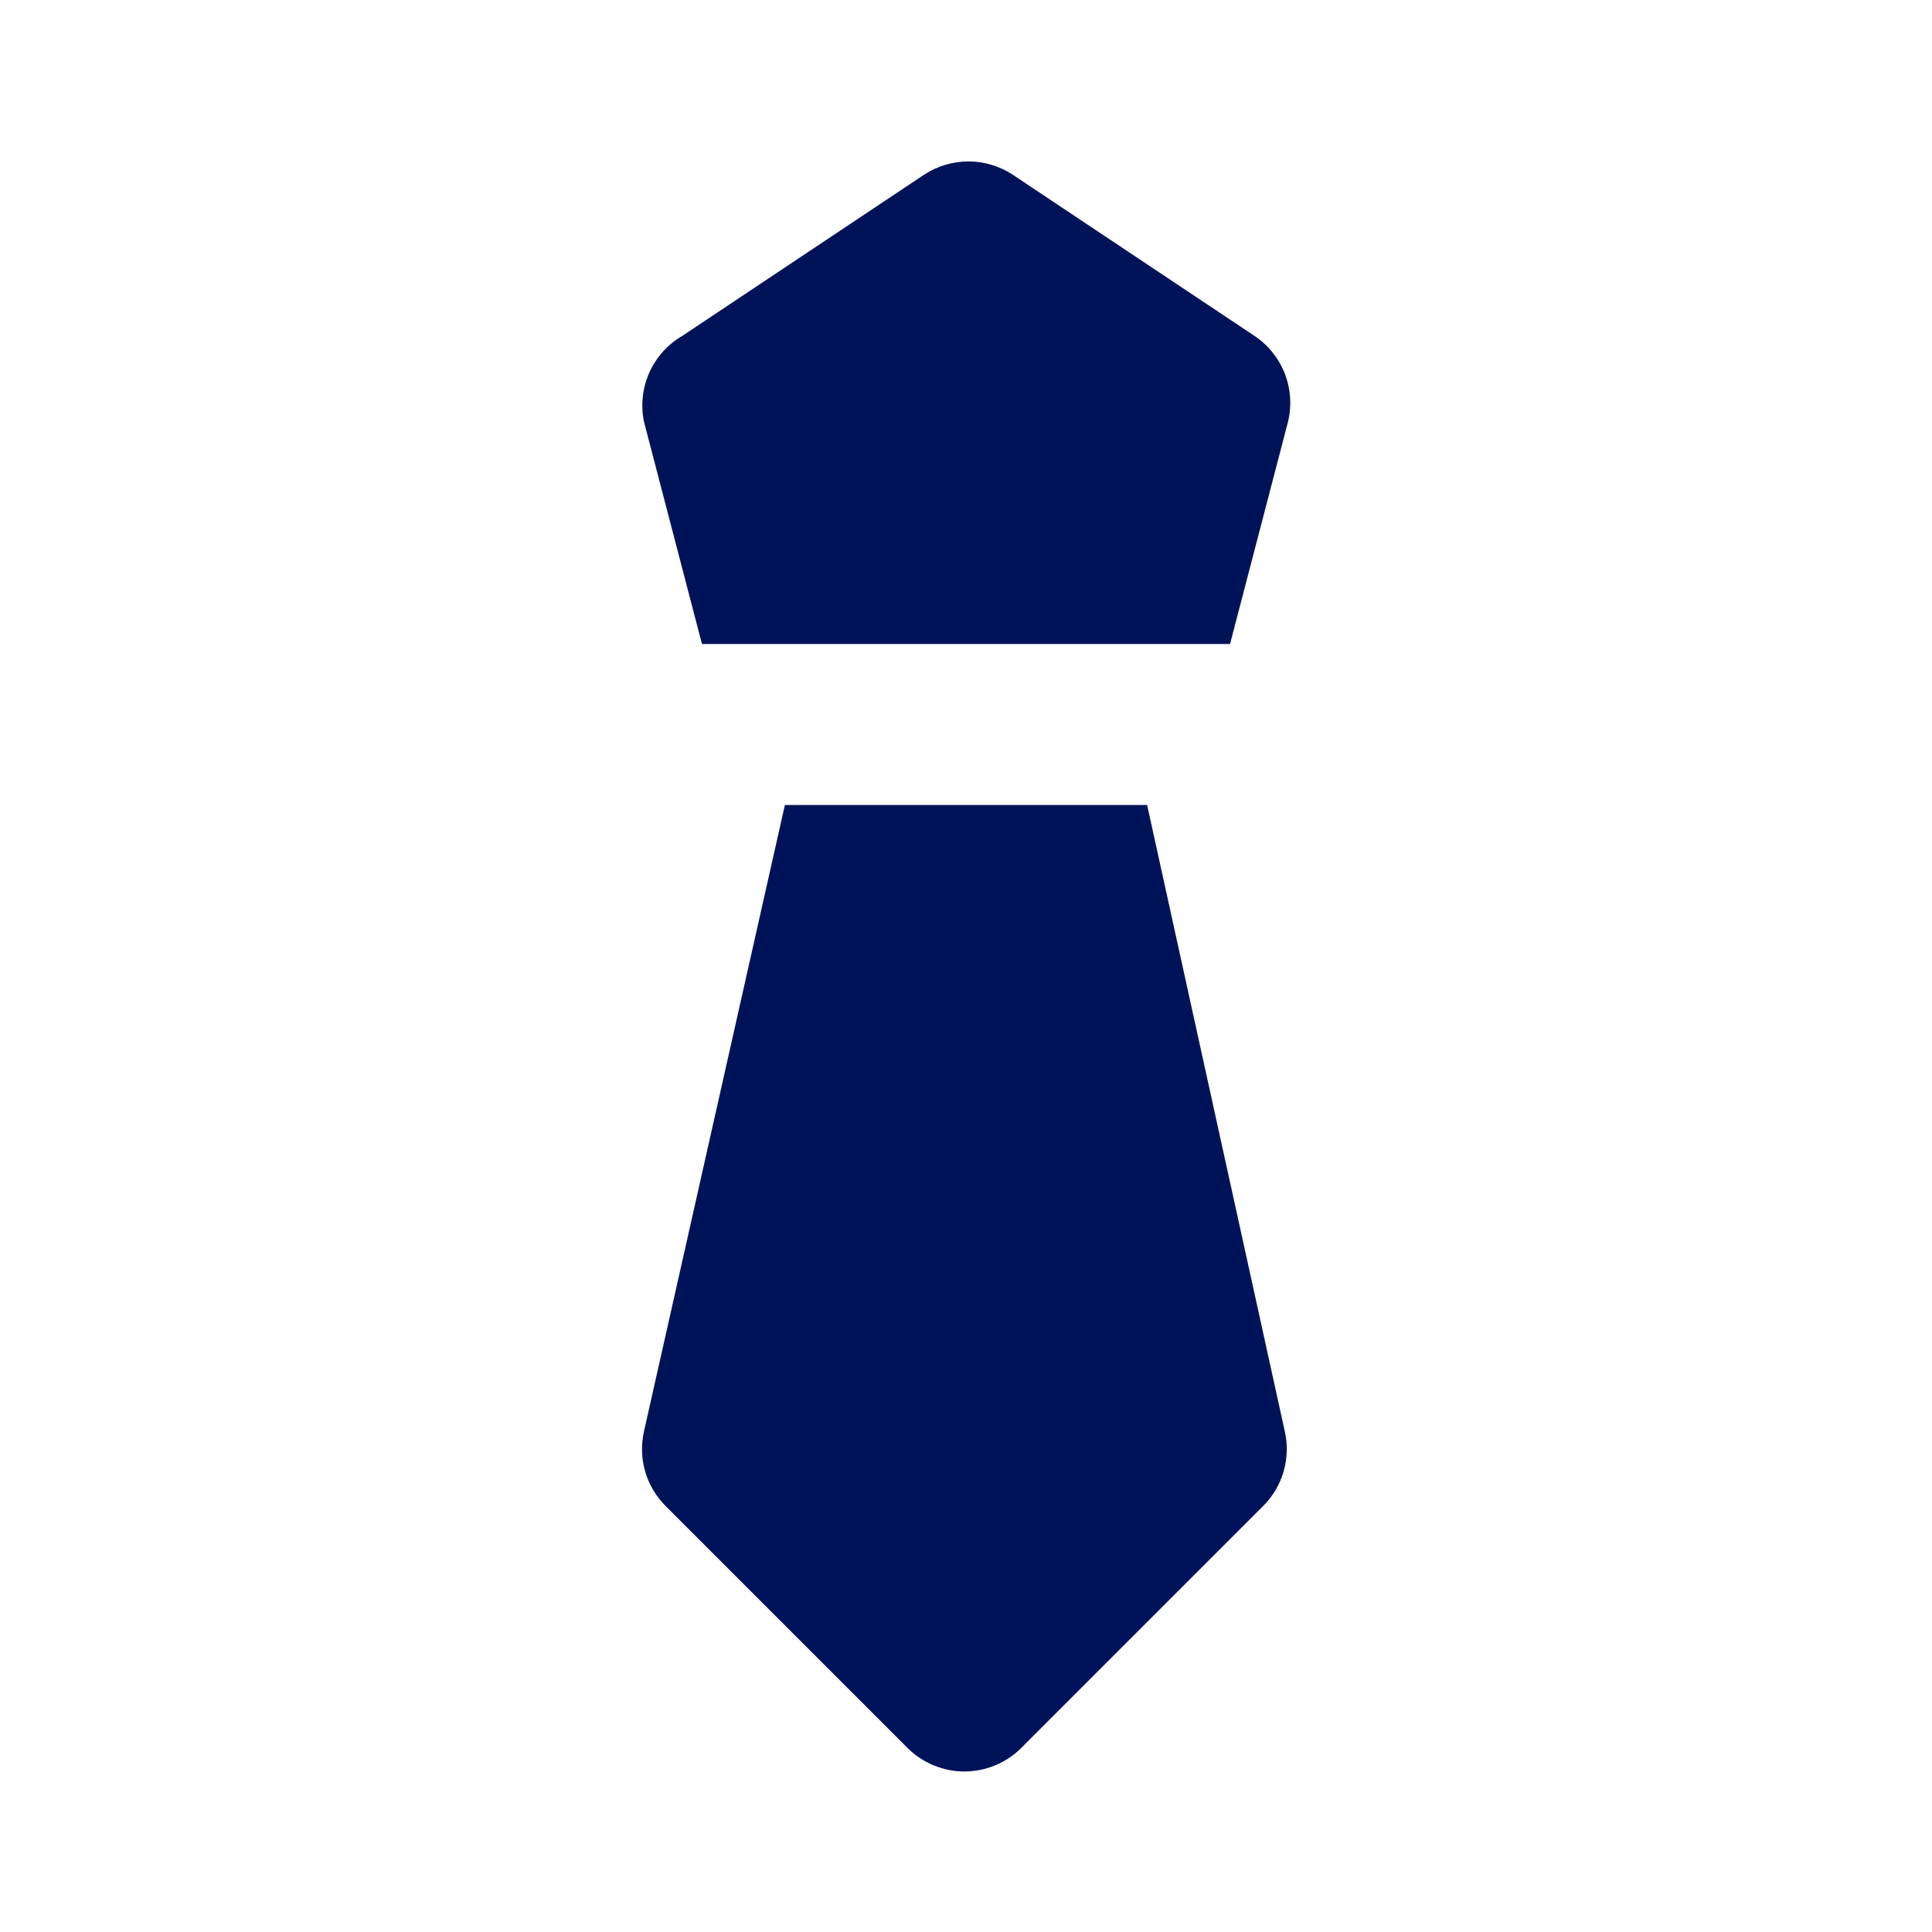 <svg width="36" height="36" viewBox="0 0 36 36" fill="none" xmlns="http://www.w3.org/2000/svg">
<path d="M13.08 12H22.92L24 7.86C24.073 7.56 24.051 7.245 23.939 6.958C23.826 6.671 23.627 6.425 23.37 6.255L18.87 3.255C18.625 3.094 18.338 3.008 18.045 3.008C17.752 3.008 17.465 3.094 17.22 3.255L12.72 6.255C12.446 6.413 12.229 6.653 12.1 6.941C11.971 7.229 11.936 7.551 12 7.86L13.08 12ZM21.375 15H14.625L12 26.67C11.944 26.918 11.951 27.176 12.022 27.42C12.093 27.664 12.225 27.886 12.405 28.065L16.905 32.565C17.044 32.706 17.21 32.817 17.393 32.893C17.576 32.969 17.772 33.009 17.97 33.009C18.168 33.009 18.364 32.969 18.547 32.893C18.73 32.817 18.896 32.706 19.035 32.565L23.535 28.065C23.715 27.886 23.847 27.664 23.918 27.42C23.988 27.176 23.996 26.918 23.94 26.67L21.375 15Z" fill="#001359"/>
</svg>
